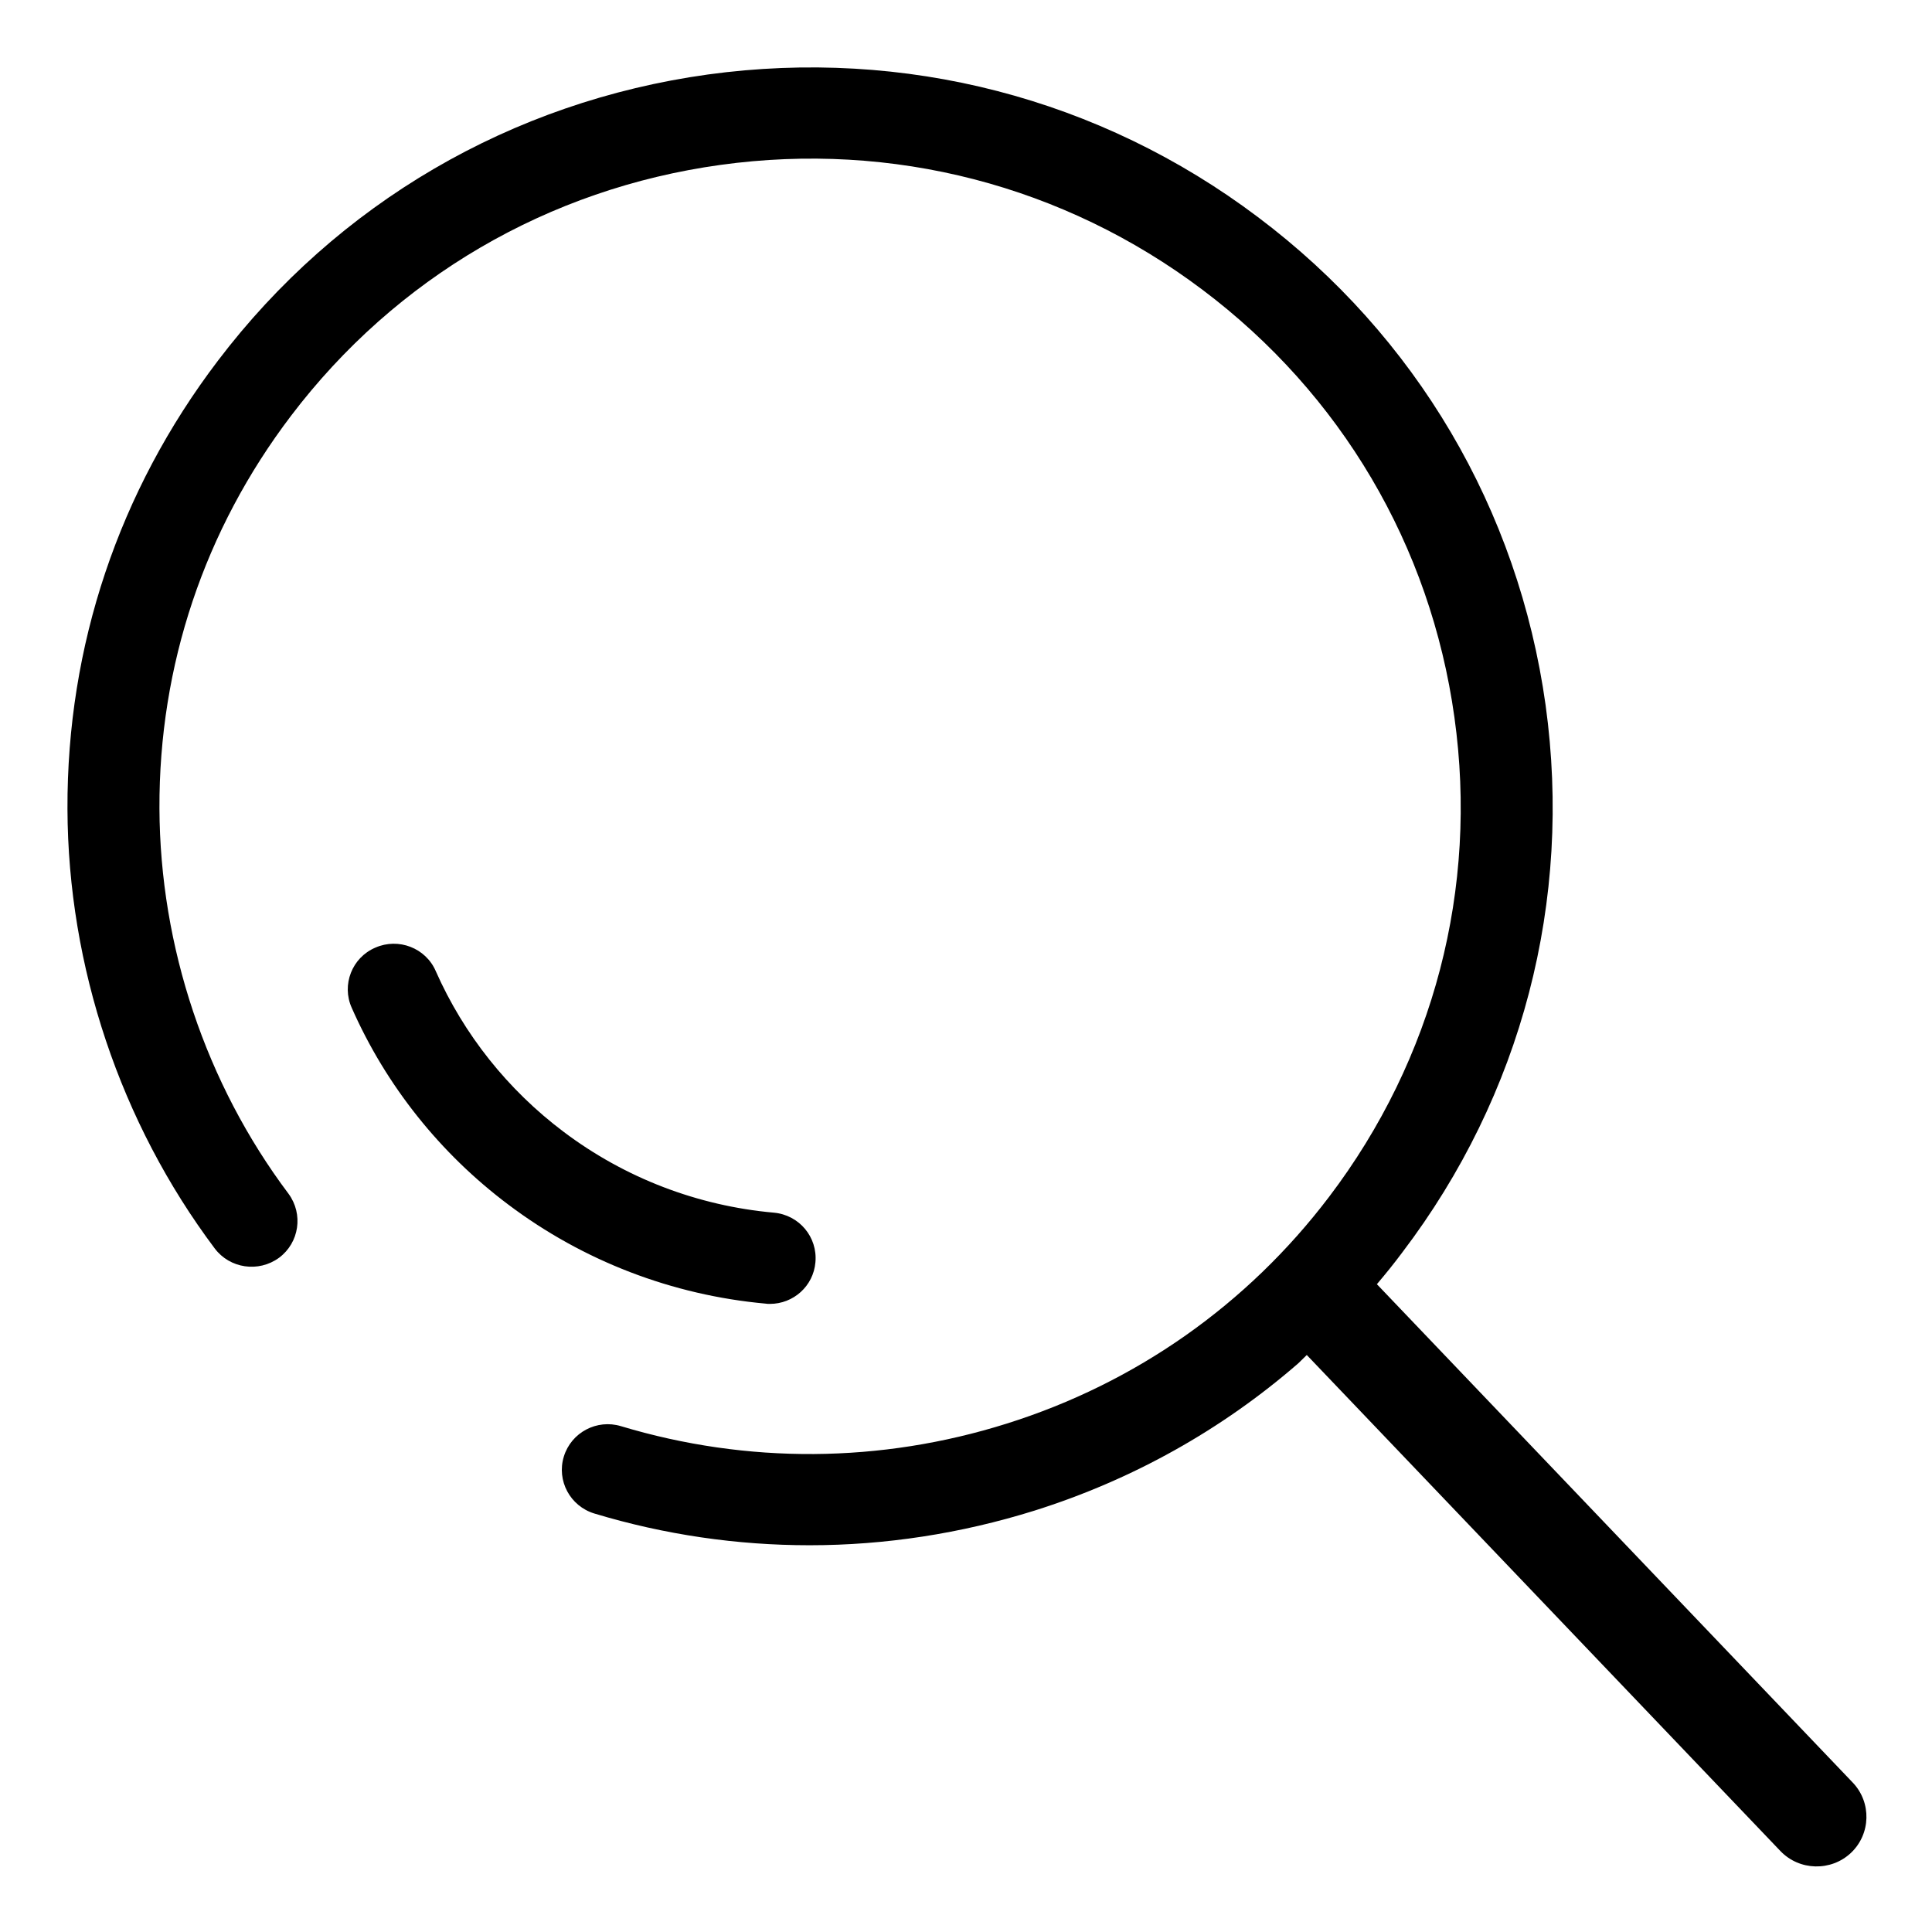 <?xml version="1.0" encoding="UTF-8"?>
<!-- Uploaded to: ICON Repo, www.iconrepo.com, Generator: ICON Repo Mixer Tools -->
<svg fill="#000000" width="800px" height="800px" version="1.1" viewBox="144 144 512 512" xmlns="http://www.w3.org/2000/svg">
 <path d="m490.31 503.09-2.234 2.188c-20.227 17.582-43.926 30.879-69.969 39.066-19.477 6.078-39.547 9.164-59.551 9.164-19.246 0-38.406-2.781-57.059-8.414-6.414-1.953-10.035-8.719-8.074-15.094 1.961-6.394 8.762-9.992 15.168-8.039 33.441 10.059 68.758 9.836 102.19-0.688 34.191-10.738 63.785-31.551 85.438-60.098 27.777-36.578 39.555-81.738 33.211-127.11-6.332-45.461-30.031-85.645-66.797-113.3-36.75-27.648-82.113-39.367-127.7-33.062-45.656 6.312-86.035 29.906-113.81 66.492-22.945 30.199-35.016 66.184-34.871 104.05 0.148 36.652 12.297 72.945 34.191 102.09 3.996 5.414 2.867 13.004-2.492 16.988-5.434 3.973-13.059 2.856-17.062-2.488-24.973-33.285-38.867-74.672-39.012-116.44-0.156-43.195 13.582-84.215 39.848-118.77 31.699-41.773 77.812-68.668 129.89-75.883 52.082-7.129 103.86 6.238 145.74 37.789 41.973 31.551 68.988 77.461 76.238 129.3 7.168 51.828-6.269 103.37-37.969 145.07-2.16 2.902-4.422 5.703-6.738 8.426l126.11 132.08c5.019 5.254 4.797 13.629-0.469 18.617-5.285 4.988-13.695 4.766-18.703-0.477zm-142.3-13.543c-0.375 0-0.762 0-1.137-0.074-24.688-2.246-48.258-11.266-68.125-26.211-18.133-13.598-32.477-31.625-41.547-52.203-2.715-6.082 0.074-13.293 6.273-15.926 6.117-2.699 13.371 0.082 16.012 6.238 7.402 16.746 19.102 31.469 33.906 42.59 16.242 12.238 35.512 19.598 55.672 21.406 6.731 0.605 11.637 6.461 11.031 13.148-0.531 6.297-5.812 11.031-12.086 11.031z"/>
</svg>